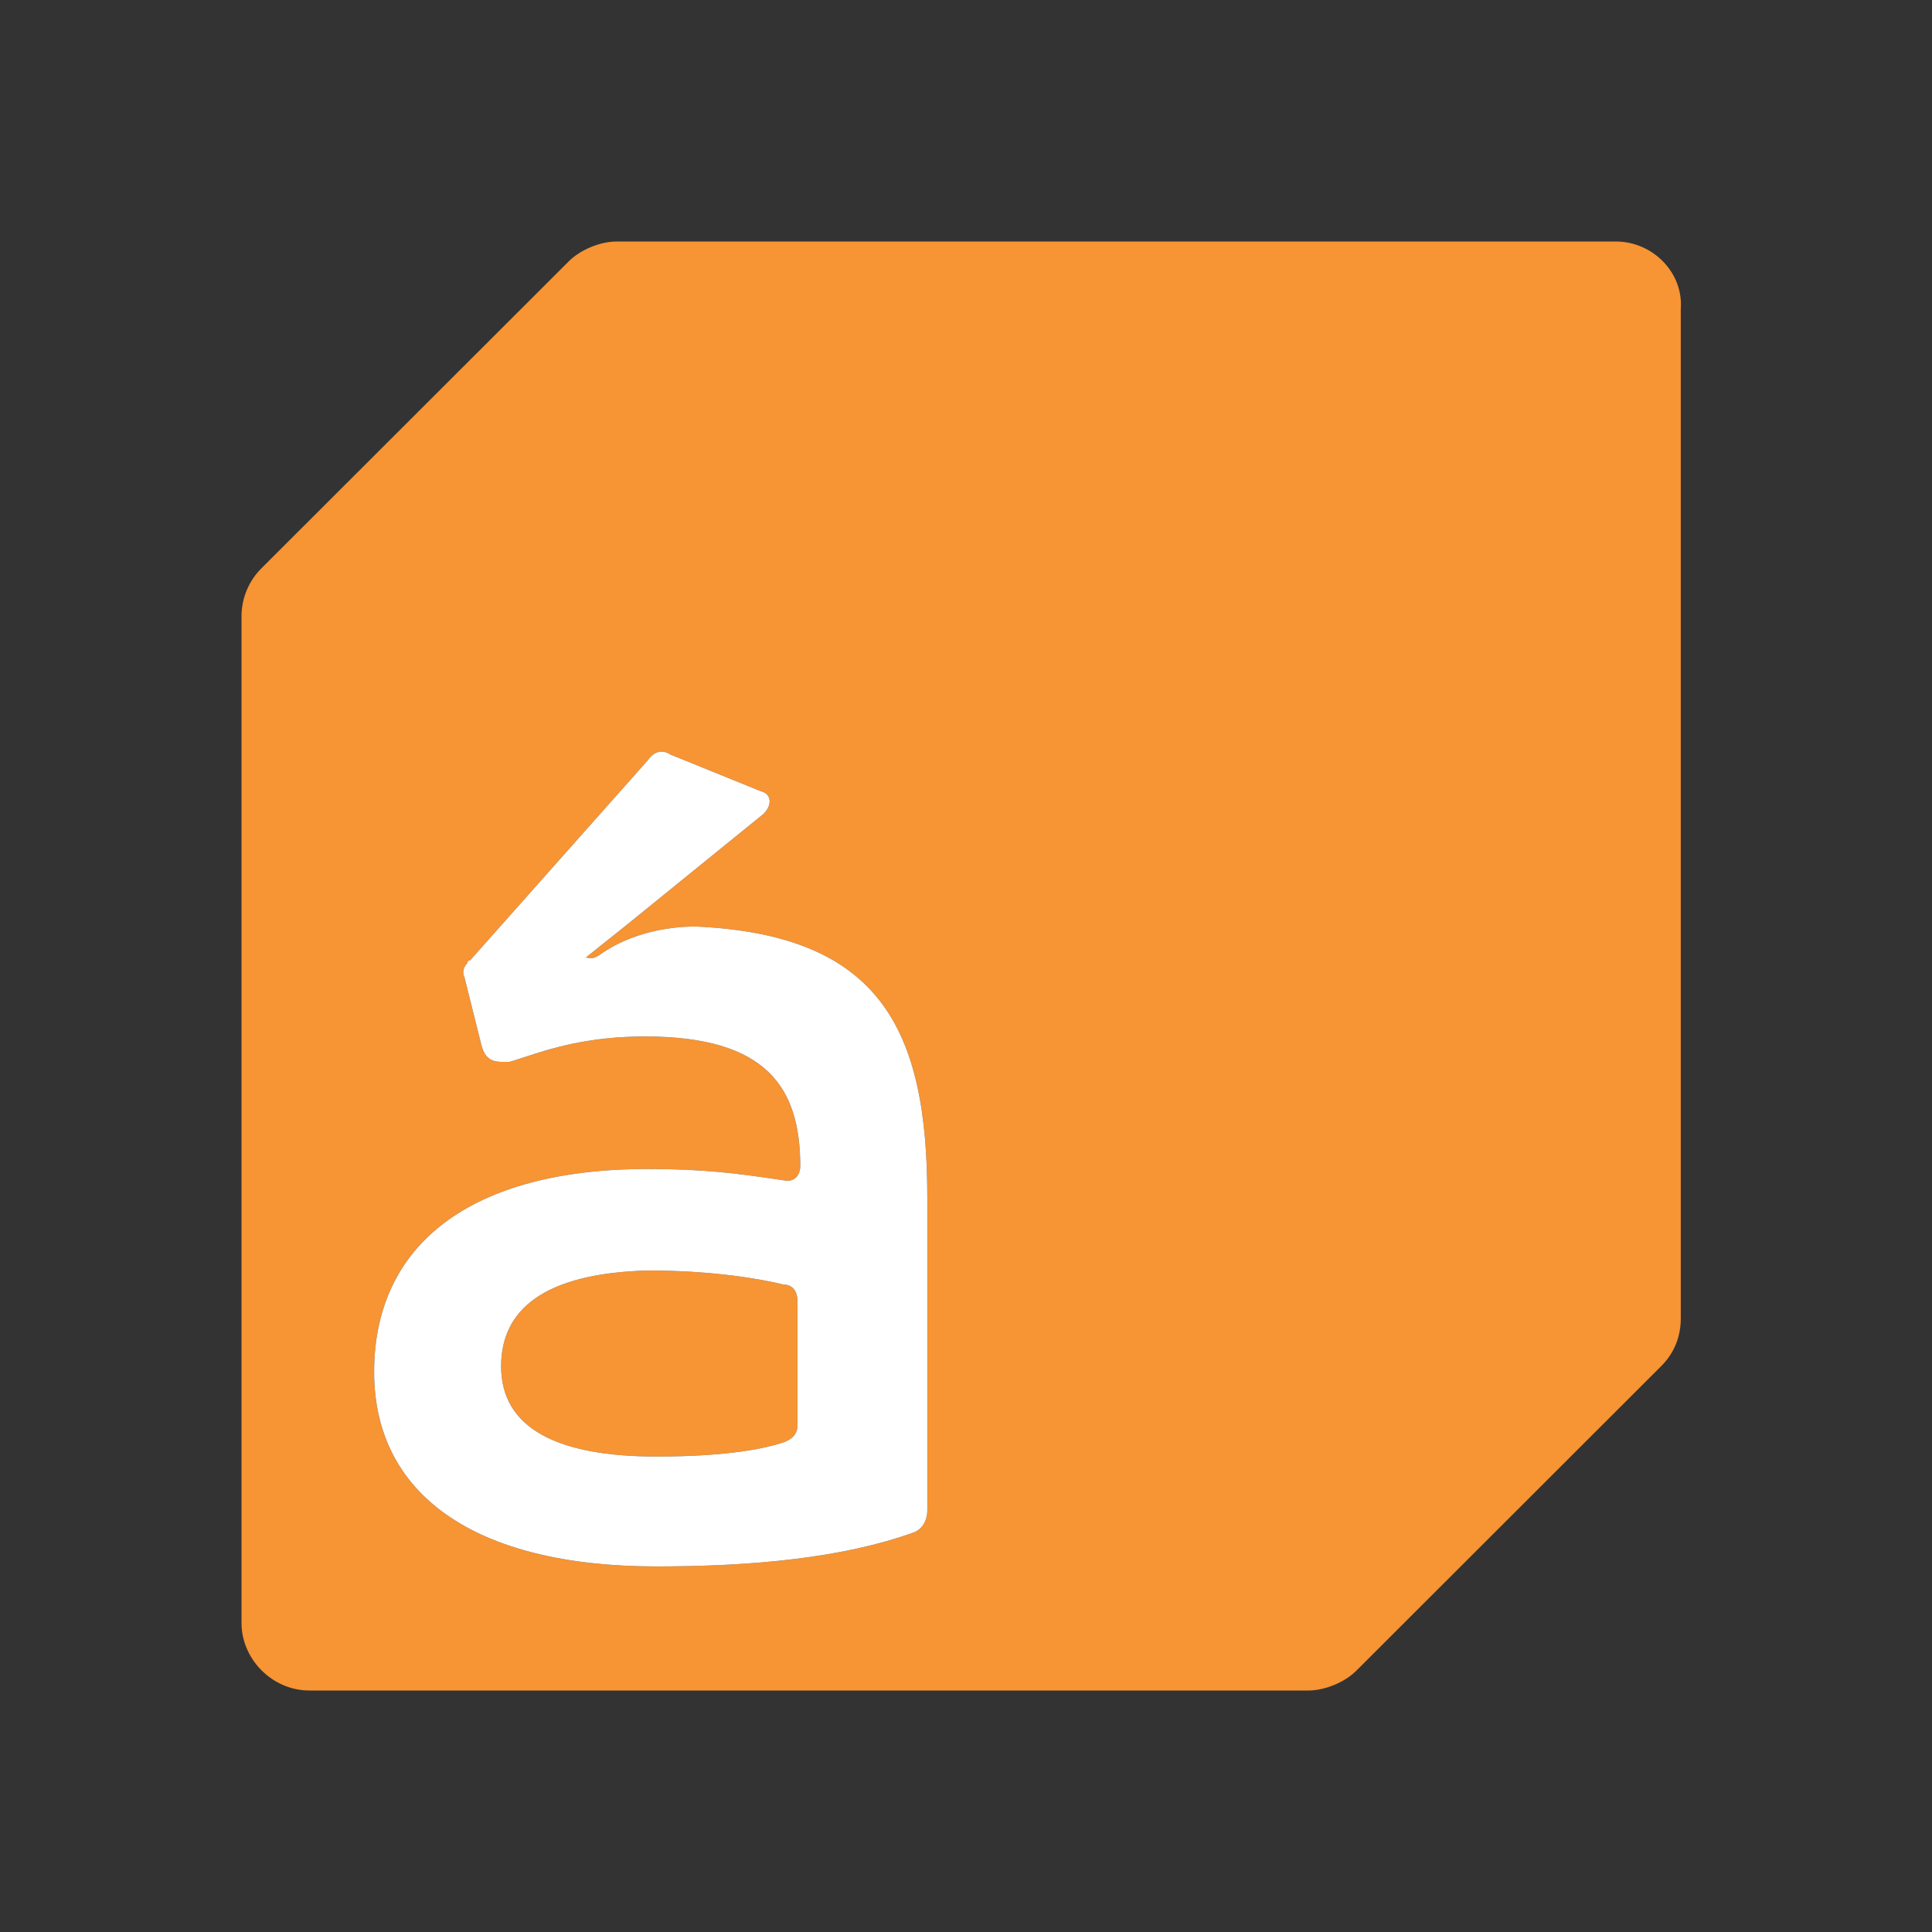 <svg xmlns="http://www.w3.org/2000/svg" width="32" height="32" viewBox="0 0 32 32" fill="none"><rect x="0" y="0" width="32" height="32" fill="#333333" stroke="none"/><path d="M8.3 22.63C8.3 23.658 9.235 24.125 10.871 24.125C12.087 24.125 12.694 23.984 12.975 23.891C13.115 23.844 13.209 23.751 13.209 23.611V21.556C13.209 21.37 13.115 21.276 12.975 21.276C12.601 21.183 11.806 21.043 10.731 21.043C9.002 21.09 8.3 21.697 8.3 22.63ZM7.973 17.307L7.693 16.187C7.646 16.093 7.693 16 7.739 15.953C7.739 15.953 7.739 15.907 7.786 15.907L10.731 12.591C10.825 12.451 10.965 12.405 11.105 12.498L12.601 13.105C12.788 13.152 12.788 13.338 12.648 13.479L10.404 15.3L9.703 15.86C9.749 15.86 9.796 15.907 9.936 15.813C10.591 15.346 11.386 15.346 11.526 15.346C14.564 15.486 15.359 17.027 15.359 19.829V25.012C15.359 25.198 15.265 25.338 15.125 25.385C13.956 25.805 12.461 25.945 10.871 25.945C7.833 25.945 6.197 24.732 6.197 22.724C6.197 20.623 7.786 19.362 10.731 19.362C11.759 19.362 12.32 19.455 12.975 19.549C13.162 19.595 13.255 19.455 13.255 19.315C13.255 18.008 12.694 17.167 10.684 17.167C9.562 17.167 8.908 17.448 8.441 17.587C8.394 17.587 8.347 17.587 8.3 17.587C8.113 17.587 8.02 17.494 7.973 17.307ZM10.217 4C9.936 4 9.609 4.14 9.422 4.327L4.327 9.416C4.14 9.603 4 9.883 4 10.21V26.879C4 27.486 4.514 28 5.122 28H21.669C21.95 28 22.277 27.86 22.464 27.673L27.512 22.63C27.746 22.397 27.839 22.117 27.839 21.837V5.121C27.886 4.514 27.372 4 26.764 4H10.217Z" fill="#F79433"></path><path fill-rule="evenodd" clip-rule="evenodd" d="M7.693 16.187L7.973 17.307C8.02 17.494 8.113 17.587 8.3 17.587H8.441C8.513 17.566 8.59 17.541 8.672 17.514C9.122 17.367 9.736 17.167 10.684 17.167C12.694 17.167 13.255 18.008 13.255 19.315C13.255 19.455 13.162 19.595 12.975 19.549C12.924 19.541 12.874 19.534 12.824 19.527C12.231 19.441 11.68 19.362 10.731 19.362C7.786 19.362 6.197 20.623 6.197 22.724C6.197 24.732 7.833 25.945 10.871 25.945C12.461 25.945 13.956 25.805 15.125 25.385C15.265 25.338 15.359 25.198 15.359 25.012V19.829C15.359 17.027 14.564 15.486 11.526 15.346C11.386 15.346 10.591 15.346 9.936 15.813C9.828 15.886 9.775 15.874 9.735 15.865C9.724 15.862 9.713 15.86 9.703 15.86L10.404 15.3L12.648 13.479C12.788 13.338 12.788 13.152 12.601 13.105L11.105 12.498C10.965 12.405 10.825 12.451 10.731 12.591L7.786 15.907C7.739 15.907 7.739 15.953 7.739 15.953C7.693 16 7.646 16.093 7.693 16.187ZM10.871 24.125C9.235 24.125 8.3 23.658 8.3 22.63C8.3 21.697 9.002 21.09 10.731 21.043C11.806 21.043 12.601 21.183 12.975 21.276C13.115 21.276 13.209 21.37 13.209 21.556V23.611C13.209 23.751 13.115 23.844 12.975 23.891C12.694 23.984 12.087 24.125 10.871 24.125Z" fill="white"></path></svg>